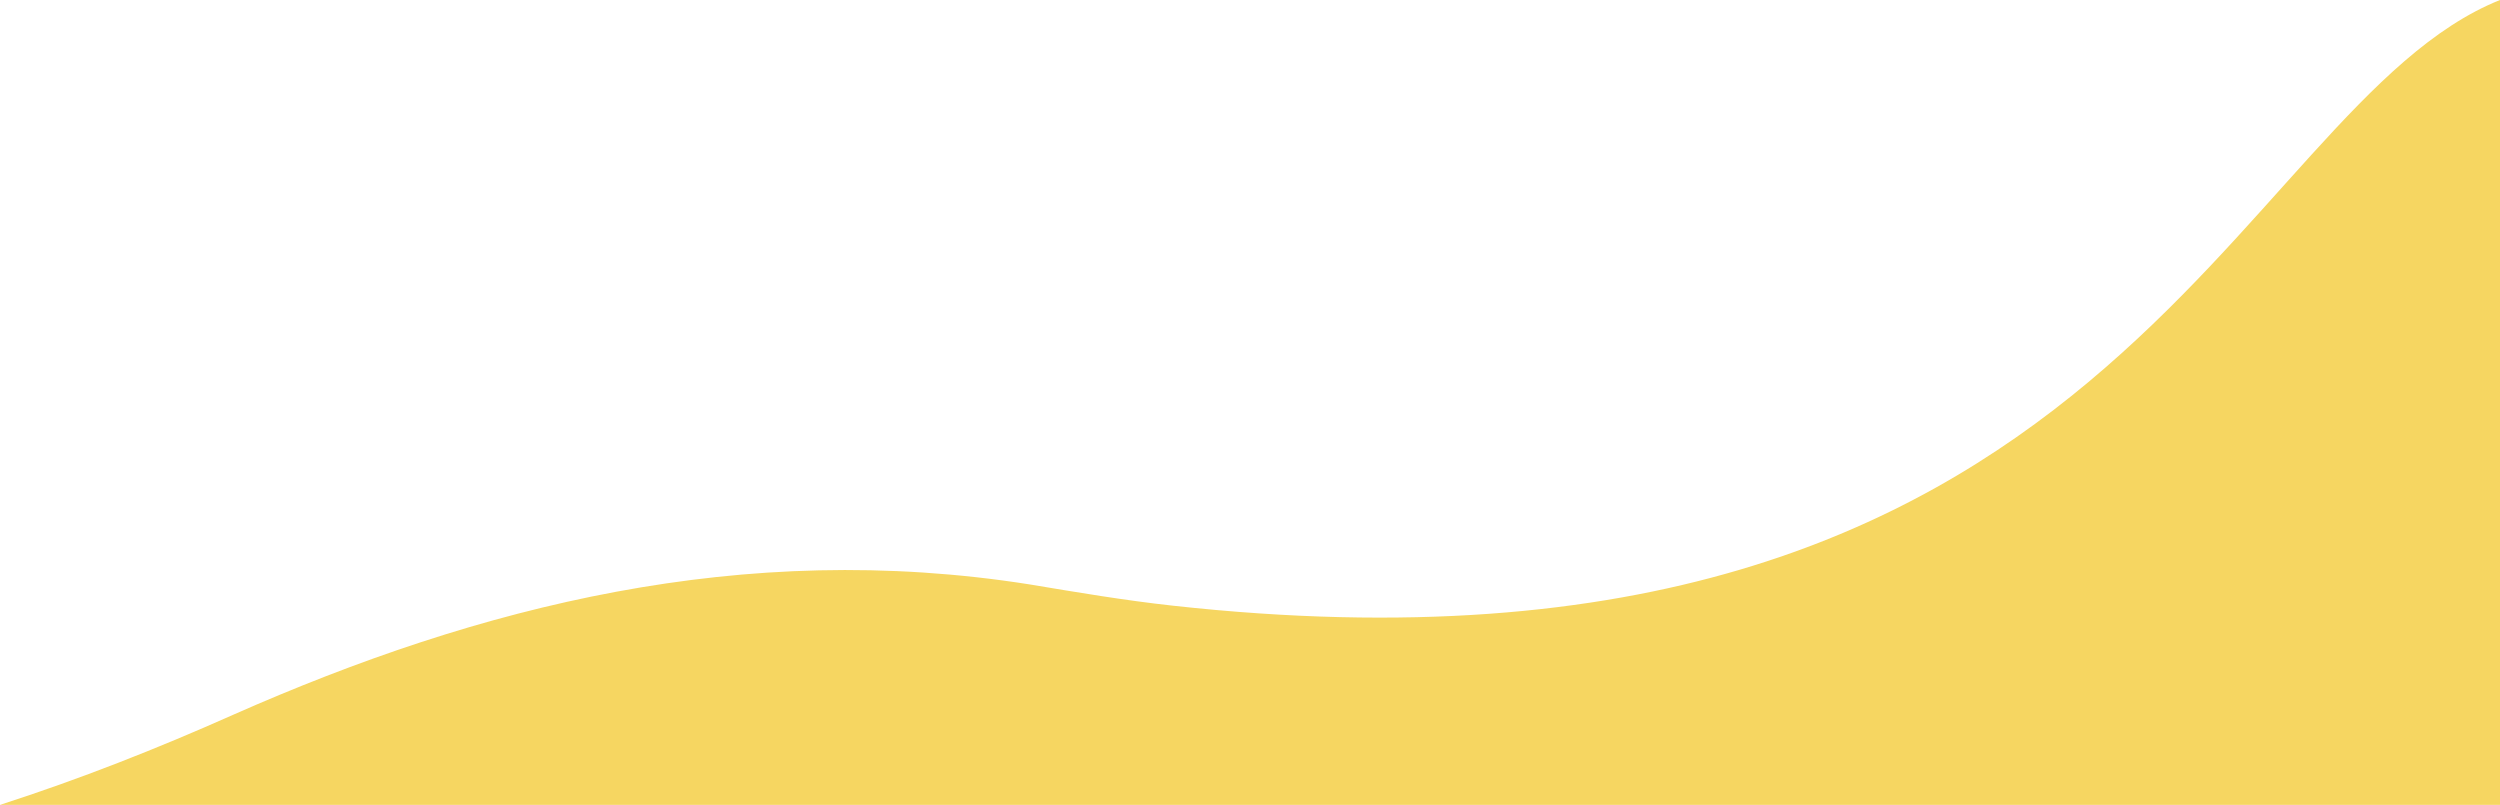<svg xmlns="http://www.w3.org/2000/svg" id="_&#x30EC;&#x30A4;&#x30E4;&#x30FC;_1" data-name="&#x30EC;&#x30A4;&#x30E4;&#x30FC;_1" viewBox="0 0 768.04 247.27"><defs><style>      .cls-1 {        fill: #f6d661;      }    </style></defs><path class="cls-1" d="M768.04,0v247.27H0c24.49-7.9,48.26-17.27,71.59-27.66,75.87-33.53,156.63-53.98,244.73-40.07,14.68,2.45,29.12,4.9,44.05,6.54C649.27,217.88,685.51,33.1,768.04,0Z"></path></svg>